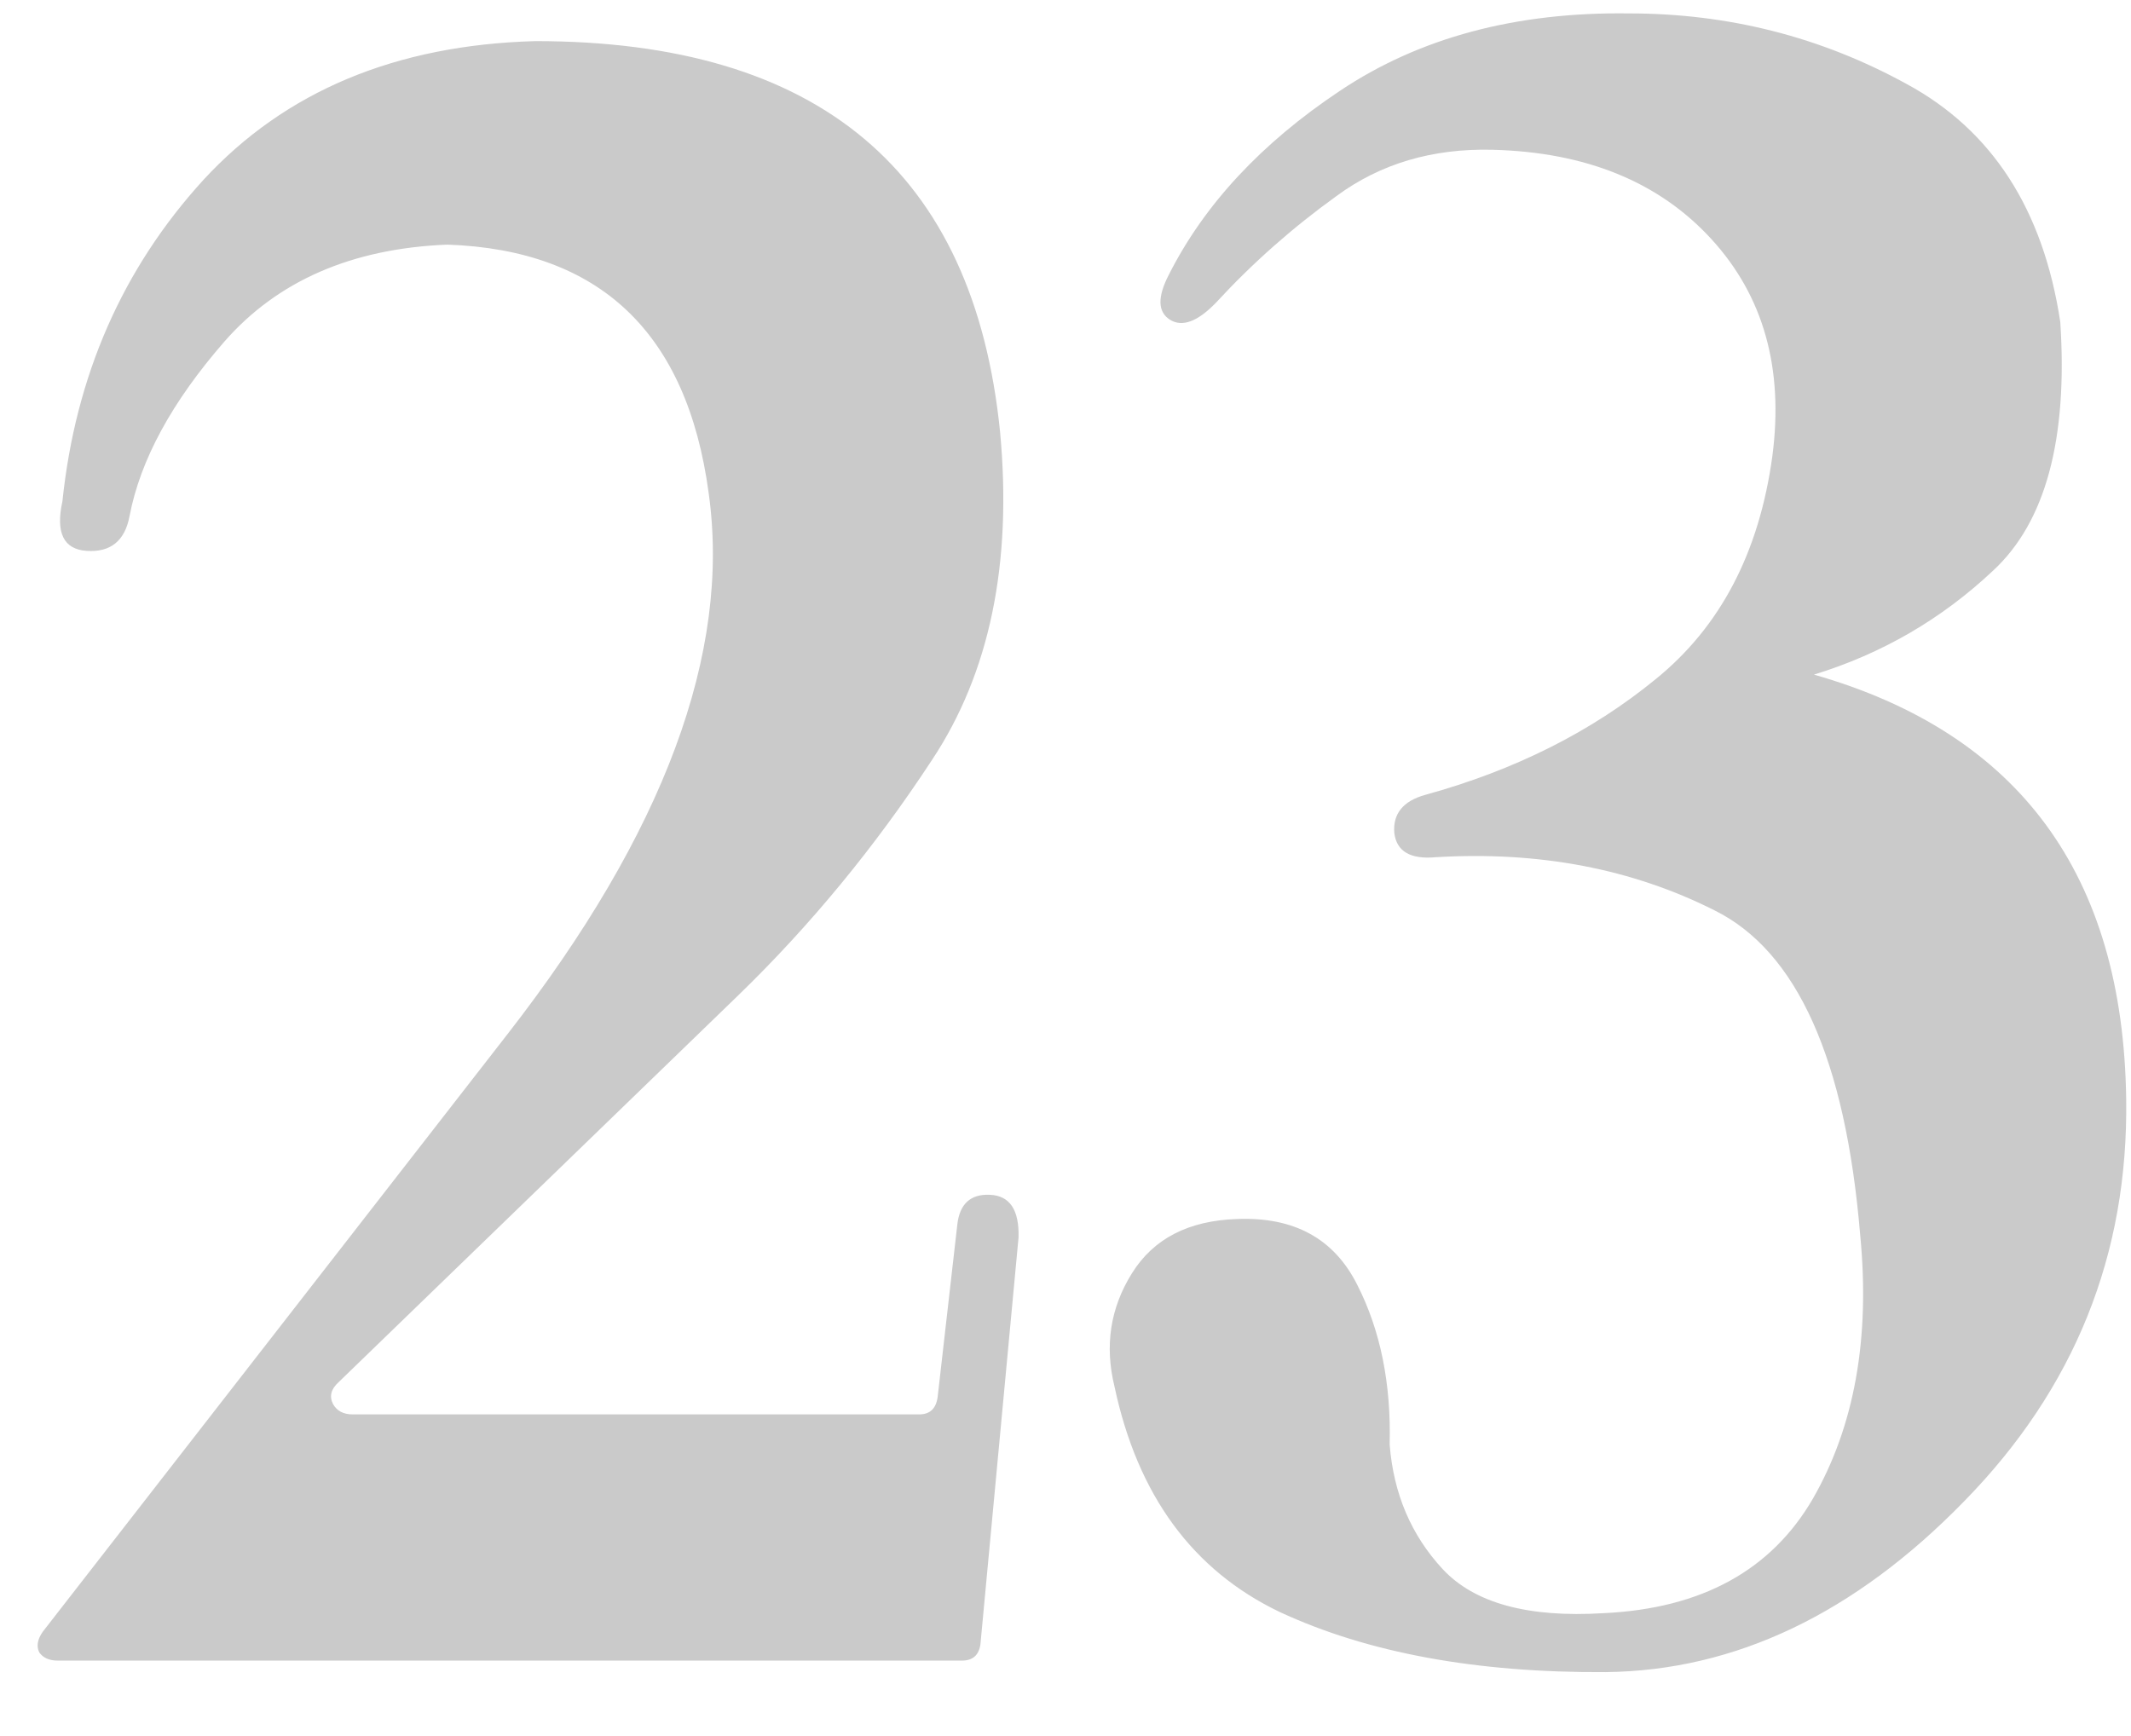 <?xml version="1.0" encoding="UTF-8"?> <svg xmlns="http://www.w3.org/2000/svg" width="27" height="22" viewBox="0 0 27 22" fill="none"><path d="M0.791 6.352C0.957 4.76 1.553 3.402 2.578 2.279C3.613 1.156 5.015 0.57 6.782 0.521C10.376 0.521 12.339 2.172 12.671 5.473C12.827 7.143 12.539 8.529 11.807 9.633C11.084 10.736 10.264 11.732 9.346 12.621L4.292 17.514C4.194 17.602 4.17 17.694 4.219 17.792C4.268 17.88 4.351 17.924 4.468 17.924H11.646C11.782 17.924 11.86 17.851 11.88 17.704L12.129 15.521C12.158 15.258 12.295 15.131 12.539 15.141C12.793 15.15 12.915 15.331 12.905 15.683L12.422 20.839C12.402 20.976 12.324 21.044 12.188 21.044H0.732C0.625 21.044 0.547 21.01 0.498 20.941C0.459 20.863 0.474 20.775 0.542 20.678L6.431 13.104C8.413 10.556 9.263 8.271 8.979 6.249C8.706 4.218 7.603 3.168 5.669 3.1C4.458 3.148 3.516 3.559 2.842 4.33C2.178 5.092 1.777 5.829 1.641 6.542C1.582 6.854 1.401 7.001 1.099 6.981C0.806 6.962 0.703 6.752 0.791 6.352ZM14.81 3.48C15.259 2.592 15.981 1.815 16.977 1.151C17.983 0.478 19.204 0.15 20.64 0.17C21.899 0.17 23.071 0.468 24.155 1.063C25.239 1.649 25.889 2.655 26.104 4.081C26.201 5.565 25.918 6.615 25.254 7.23C24.6 7.846 23.843 8.285 22.983 8.549C25.581 9.291 26.899 11.083 26.939 13.925C26.968 15.898 26.284 17.597 24.888 19.023C23.501 20.448 21.987 21.171 20.347 21.19C18.706 21.2 17.329 20.946 16.216 20.429C15.112 19.901 14.414 18.949 14.121 17.572C13.994 17.055 14.067 16.576 14.341 16.137C14.614 15.697 15.059 15.468 15.674 15.448C16.396 15.419 16.904 15.697 17.197 16.283C17.49 16.859 17.627 17.533 17.607 18.305C17.656 18.93 17.881 19.457 18.281 19.887C18.682 20.316 19.36 20.502 20.317 20.443C21.558 20.385 22.441 19.901 22.969 18.993C23.496 18.075 23.696 16.962 23.569 15.653C23.384 13.427 22.769 12.055 21.724 11.537C20.679 11.01 19.502 10.785 18.193 10.863C17.871 10.893 17.695 10.79 17.666 10.556C17.646 10.312 17.778 10.15 18.061 10.072C19.194 9.76 20.166 9.271 20.977 8.607C21.797 7.943 22.29 7.001 22.456 5.78C22.602 4.667 22.344 3.749 21.68 3.026C21.016 2.304 20.093 1.928 18.911 1.898C18.149 1.879 17.49 2.074 16.934 2.484C16.377 2.885 15.869 3.334 15.41 3.832C15.176 4.076 14.98 4.149 14.824 4.052C14.668 3.954 14.663 3.764 14.81 3.48Z" fill="#CACACA"></path></svg> 